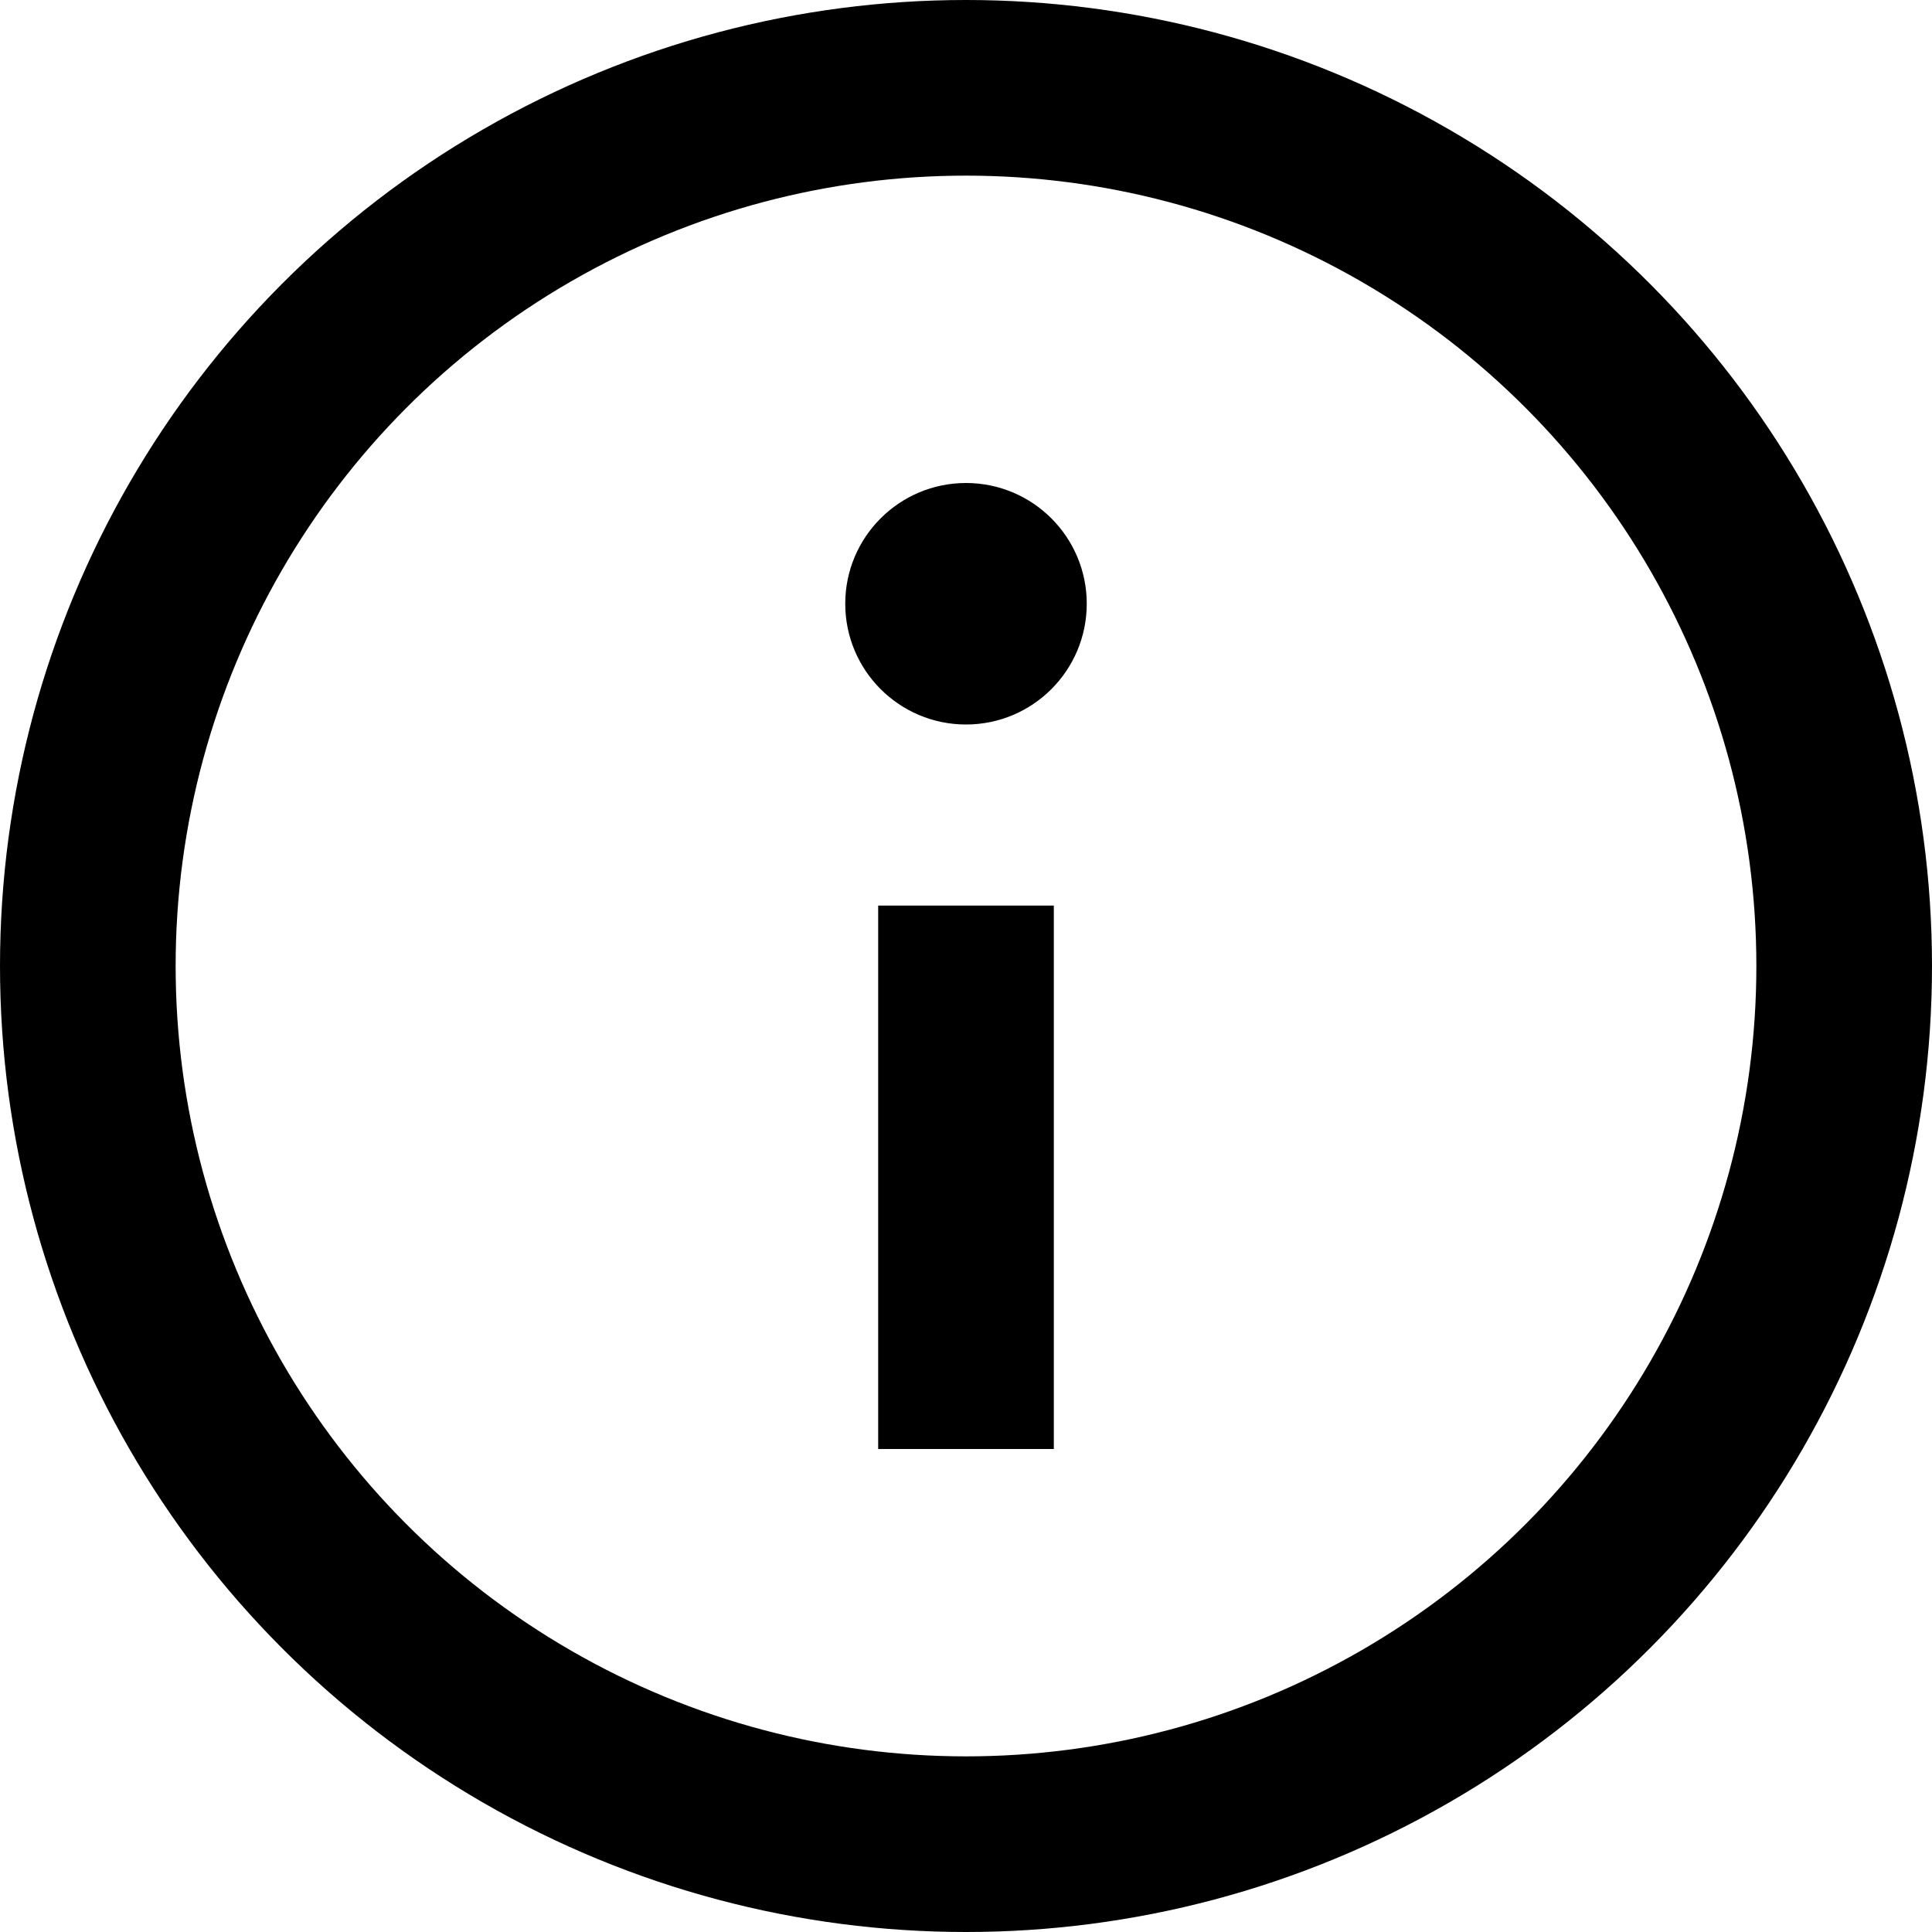 <svg width="22" height="22" viewBox="0 0 22 22" fill="none" xmlns="http://www.w3.org/2000/svg">
  <circle cx="11" cy="11" r="10" stroke="black" stroke-width="2"/>
  <path d="M11 16.5V10.312" stroke="black" stroke-width="2"/>
  <circle cx="11" cy="6.875" r="1.375" fill="black"/>
</svg>
